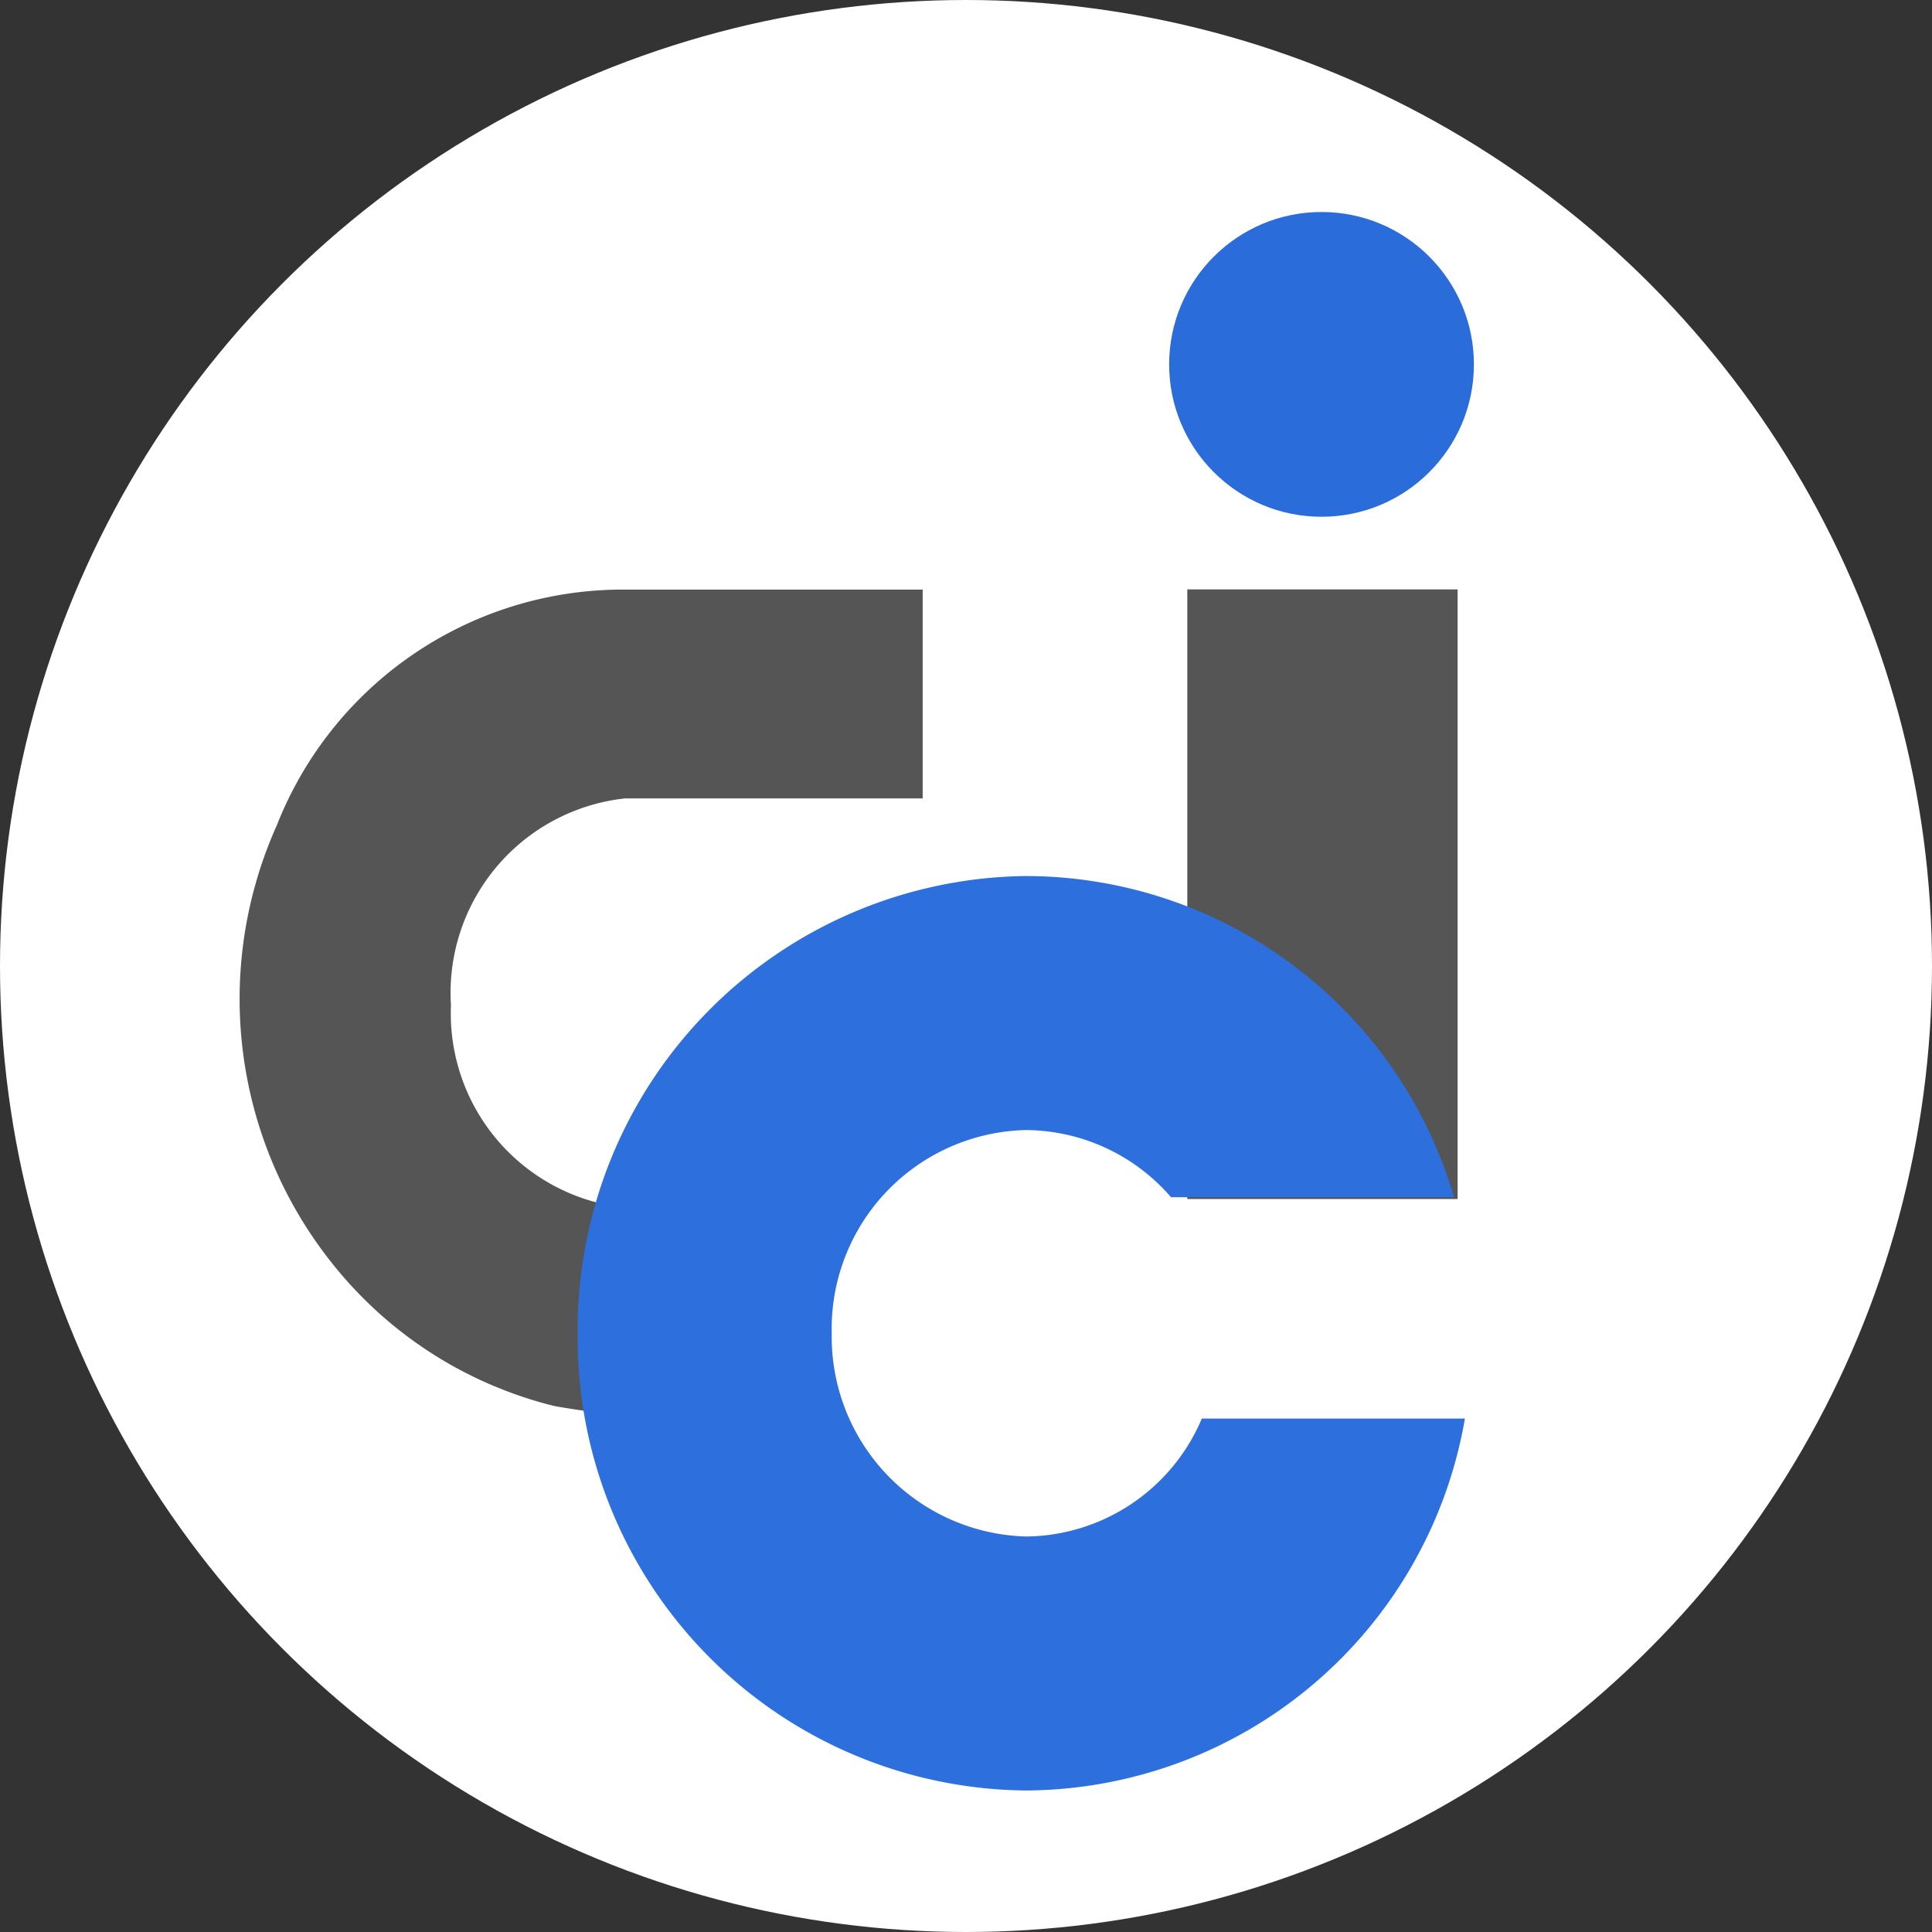 <svg xmlns="http://www.w3.org/2000/svg" xmlns:xlink="http://www.w3.org/1999/xlink" width="48" height="48" viewBox="0 0 48 48"><rect x="0" y="0" width="48" height="48" fill="#333333" stroke="none"/><defs><clipPath id="a"><circle cx="24" cy="24" r="24" transform="translate(0 0)" fill="#fff" stroke="#707070" stroke-width="1"/></clipPath></defs><g transform="translate(-484 -145)"><circle cx="24" cy="24" r="24" transform="translate(484 145)" fill="#fff"/><g transform="translate(484 145)" clip-path="url(#a)"><g transform="translate(3.391 5.267)"><g transform="translate(2.561)"><path d="M-83.18,98.8h-7.483a9.238,9.238,0,0,0-8.565,5.86,10.532,10.532,0,0,0,1.4,10.909,10.144,10.144,0,0,0,5.5,3.516,19.438,19.438,0,0,0,6.852,0v-4.958H-90.8a4.853,4.853,0,0,1-4.1-5,4.858,4.858,0,0,1,4.327-5.139h7.393Z" transform="translate(100.152 -89.419)" fill="#555"/><g transform="translate(8.4)"><rect width="6.716" height="15.146" transform="translate(15.146 9.376)" fill="#555"/><path d="M-89.166,137.319A11.236,11.236,0,0,1-100.3,125.959,11.264,11.264,0,0,1-89.166,114.6a11.1,11.1,0,0,1,10.638,7.979H-85.56a4.8,4.8,0,0,0-3.606-1.668,4.937,4.937,0,0,0-4.823,5.049,4.965,4.965,0,0,0,4.823,5.049,4.79,4.79,0,0,0,4.372-2.93h6.536A11.121,11.121,0,0,1-89.166,137.319Z" transform="translate(100.301 -98.102)" fill="#2d6fdc"/><circle cx="3.786" cy="3.786" r="3.786" transform="translate(14.695)" fill="#2a6cda"/></g></g><g transform="translate(0 43.786)"><path d="M-20.387,99.016a1.6,1.6,0,0,0-.636.106,1.317,1.317,0,0,0-.5.345,1.765,1.765,0,0,0-.318.53,2.09,2.09,0,0,0-.106.742,2.032,2.032,0,0,0,.106.716,1.765,1.765,0,0,0,.318.53,1.1,1.1,0,0,0,.5.318,1.741,1.741,0,0,0,.663.106,3.594,3.594,0,0,0,.53-.053,3.877,3.877,0,0,0,.53-.133v.742a3.127,3.127,0,0,1-.53.106,4.336,4.336,0,0,1-.583.053,3.027,3.027,0,0,1-1.034-.159,1.8,1.8,0,0,1-.742-.477,1.93,1.93,0,0,1-.451-.742,2.773,2.773,0,0,1-.159-.954,2.928,2.928,0,0,1,.159-.981,2.2,2.2,0,0,1,.477-.8,2.334,2.334,0,0,1,.769-.53,2.656,2.656,0,0,1,1.034-.186,1.894,1.894,0,0,1,.557.053,2.128,2.128,0,0,1,.477.106v.716a5.159,5.159,0,0,0-.53-.133A3.554,3.554,0,0,0-20.387,99.016Z" transform="translate(22.8 -97.982)" fill="#555"/><path d="M-5,102.073h-1.75l-.451,1.193h-.9L-6.244,98.6h.8l1.856,4.666h-.928Zm-.875-2.36c-.159.477-.318.9-.451,1.22l-.159.424h1.22l-.159-.4c-.133-.345-.265-.742-.451-1.246Z" transform="translate(11.997 -98.202)" fill="#555"/><path d="M12.825,106.593a1.436,1.436,0,0,1-.4.106,2.921,2.921,0,0,1-.477.053,1.977,1.977,0,0,1-.689-.106,1.907,1.907,0,0,1-.557-.318,1.281,1.281,0,0,1-.371-.53,2.217,2.217,0,0,1-.133-.769,2.106,2.106,0,0,1,.159-.848,1.5,1.5,0,0,1,.4-.557,1.455,1.455,0,0,1,.557-.318,1.74,1.74,0,0,1,.61-.106,2.06,2.06,0,0,1,.424.053,1.519,1.519,0,0,1,.371.106v.663a1.494,1.494,0,0,0-.318-.106,1.326,1.326,0,0,0-.742,0,.917.917,0,0,0-.318.186,1.09,1.09,0,0,0-.212.345,1.489,1.489,0,0,0-.08.53,2.061,2.061,0,0,0,.053.424,1.428,1.428,0,0,0,.186.345,1,1,0,0,0,.318.239,1.143,1.143,0,0,0,.451.08,2.06,2.06,0,0,0,.424-.053c.133-.027.239-.08.345-.106Z" transform="translate(-1.451 -101.583)" fill="#555"/><path d="M22.9,102.164V97.1h.822v5.064Z" transform="translate(-10.784 -97.1)" fill="#555"/><path d="M31.038,106.9a1.674,1.674,0,0,1-.848-.186,1.1,1.1,0,0,1-.5-.477,1.332,1.332,0,0,1-.133-.345,2.06,2.06,0,0,1-.053-.424V103.4h.822v1.988a.994.994,0,0,0,.027.292,1.826,1.826,0,0,0,.08.212.52.52,0,0,0,.239.239.906.906,0,0,0,.742,0,.474.474,0,0,0,.239-.265,1.056,1.056,0,0,0,.08-.451v-1.988h.822v2.068a1.773,1.773,0,0,1-.133.689,1.156,1.156,0,0,1-.5.5,1.4,1.4,0,0,1-.4.133A1.5,1.5,0,0,1,31.038,106.9Z" transform="translate(-15.635 -101.73)" fill="#555"/><path d="M47.708,100.414a2.542,2.542,0,0,1-.133.822,1.789,1.789,0,0,1-.345.583,1.227,1.227,0,0,1-.477.345,1.278,1.278,0,0,1-.875.053,2.748,2.748,0,0,1-.265-.106c-.08-.027-.133-.106-.186-.159l-.133-.133h-.027l-.08.371H44.5V97.1h.822v1.856h0a1.153,1.153,0,0,1,.186-.106.794.794,0,0,0,.212-.106.843.843,0,0,1,.239-.08.9.9,0,0,1,.265-.027,1.384,1.384,0,0,1,.557.106,1.5,1.5,0,0,1,.477.318,1.488,1.488,0,0,1,.318.53A2.226,2.226,0,0,1,47.708,100.414Zm-.848.053a1.763,1.763,0,0,0-.08-.557.642.642,0,0,0-.212-.345.55.55,0,0,0-.265-.159.8.8,0,0,0-.636.027,1.428,1.428,0,0,0-.345.186v1.617a.578.578,0,0,0,.133.106.555.555,0,0,0,.159.106c.053.027.133.053.186.08a.584.584,0,0,0,.212.027.663.663,0,0,0,.345-.08.752.752,0,0,0,.265-.239.792.792,0,0,0,.159-.371A.811.811,0,0,0,46.86,100.467Z" transform="translate(-26.658 -97.1)" fill="#555"/><path d="M59.4,97.1h.875V98H59.4Zm.027,1.7h.822v3.393h-.822Z" transform="translate(-37.608 -97.1)" fill="#555"/><path d="M67.163,103.583h0a1.6,1.6,0,0,1,.212-.212.952.952,0,0,1,.265-.186c.106-.053.212-.08.318-.133a1.564,1.564,0,0,1,.371-.053,1.79,1.79,0,0,1,.371.053,1.621,1.621,0,0,1,.318.133.752.752,0,0,1,.265.239,1.429,1.429,0,0,1,.186.345c.027.08.027.159.053.239V106.5H68.7v-2.306a.938.938,0,0,0-.027-.159.577.577,0,0,0-.186-.239.565.565,0,0,0-.318-.08.871.871,0,0,0-.451.106,1.174,1.174,0,0,0-.4.318v2.333H66.5V103.08h.689Z" transform="translate(-42.825 -101.436)" fill="#555"/><path d="M80.4,100.767a2.5,2.5,0,0,1,.133-.8,1.424,1.424,0,0,1,.345-.583,1.227,1.227,0,0,1,.477-.345,1.384,1.384,0,0,1,.557-.106.9.9,0,0,1,.265.027.842.842,0,0,1,.239.08c.08.053.133.053.212.106a1.52,1.52,0,0,0,.186.106h0V97.4h.822v4.639a2.143,2.143,0,0,0,.027.424h-.742l-.027-.371h-.027a1.152,1.152,0,0,1-.186.159.7.7,0,0,1-.239.133,1.108,1.108,0,0,1-.265.106,1.291,1.291,0,0,1-.318.027,1.438,1.438,0,0,1-.981-.4,1.488,1.488,0,0,1-.318-.53A2.16,2.16,0,0,1,80.4,100.767Zm1.644,1.06a.734.734,0,0,0,.239-.027c.08-.027.133-.053.212-.08.053-.027.133-.08.186-.106l.133-.133V99.866a1.977,1.977,0,0,0-.318-.186.968.968,0,0,0-.4-.08.942.942,0,0,0-.265.053.606.606,0,0,0-.265.186,1.058,1.058,0,0,0-.186.345,1.762,1.762,0,0,0-.08.557,1.36,1.36,0,0,0,.186.8A.6.6,0,0,0,82.044,101.827Z" transform="translate(-53.04 -97.32)" fill="#555"/><path d="M96.1,97.1h.875V98H96.1Zm.027,1.7h.822v3.393h-.822Z" transform="translate(-64.578 -97.1)" fill="#555"/><path d="M104.274,106.3h0a1.154,1.154,0,0,1-.186.159.93.93,0,0,1-.212.133.95.95,0,0,1-.292.106,1.343,1.343,0,0,1-.345.053,1.238,1.238,0,0,1-.451-.08,1.69,1.69,0,0,1-.371-.212,1.009,1.009,0,0,1-.239-.345,1.238,1.238,0,0,1-.08-.451.908.908,0,0,1,.106-.477,1.882,1.882,0,0,1,.265-.371,1.106,1.106,0,0,1,.424-.239,2.309,2.309,0,0,1,.954-.053c.106.027.239.053.318.08v-.133a.774.774,0,0,0-.053-.239.475.475,0,0,0-.133-.186.513.513,0,0,0-.239-.133,1.344,1.344,0,0,0-.345-.053,3.249,3.249,0,0,0-.5.053c-.159.027-.345.106-.557.159v-.663a1.759,1.759,0,0,1,.53-.159,4.351,4.351,0,0,1,.61-.053,2.32,2.32,0,0,1,.636.08,1.346,1.346,0,0,1,.477.239.964.964,0,0,1,.371.848v1.856a2.143,2.143,0,0,0,.027.424h-.742Zm-.053-1.087c-.08-.027-.159-.027-.265-.053a1.291,1.291,0,0,0-.318-.027.787.787,0,0,0-.477.133.464.464,0,0,0-.186.371.319.319,0,0,0,.053.212.265.265,0,0,0,.106.133l.159.08a.451.451,0,0,0,.186.027.734.734,0,0,0,.239-.027c.08-.027.133-.053.212-.08a.825.825,0,0,0,.159-.106l.133-.133Z" transform="translate(-68.987 -101.583)" fill="#555"/></g></g></g></g></svg>